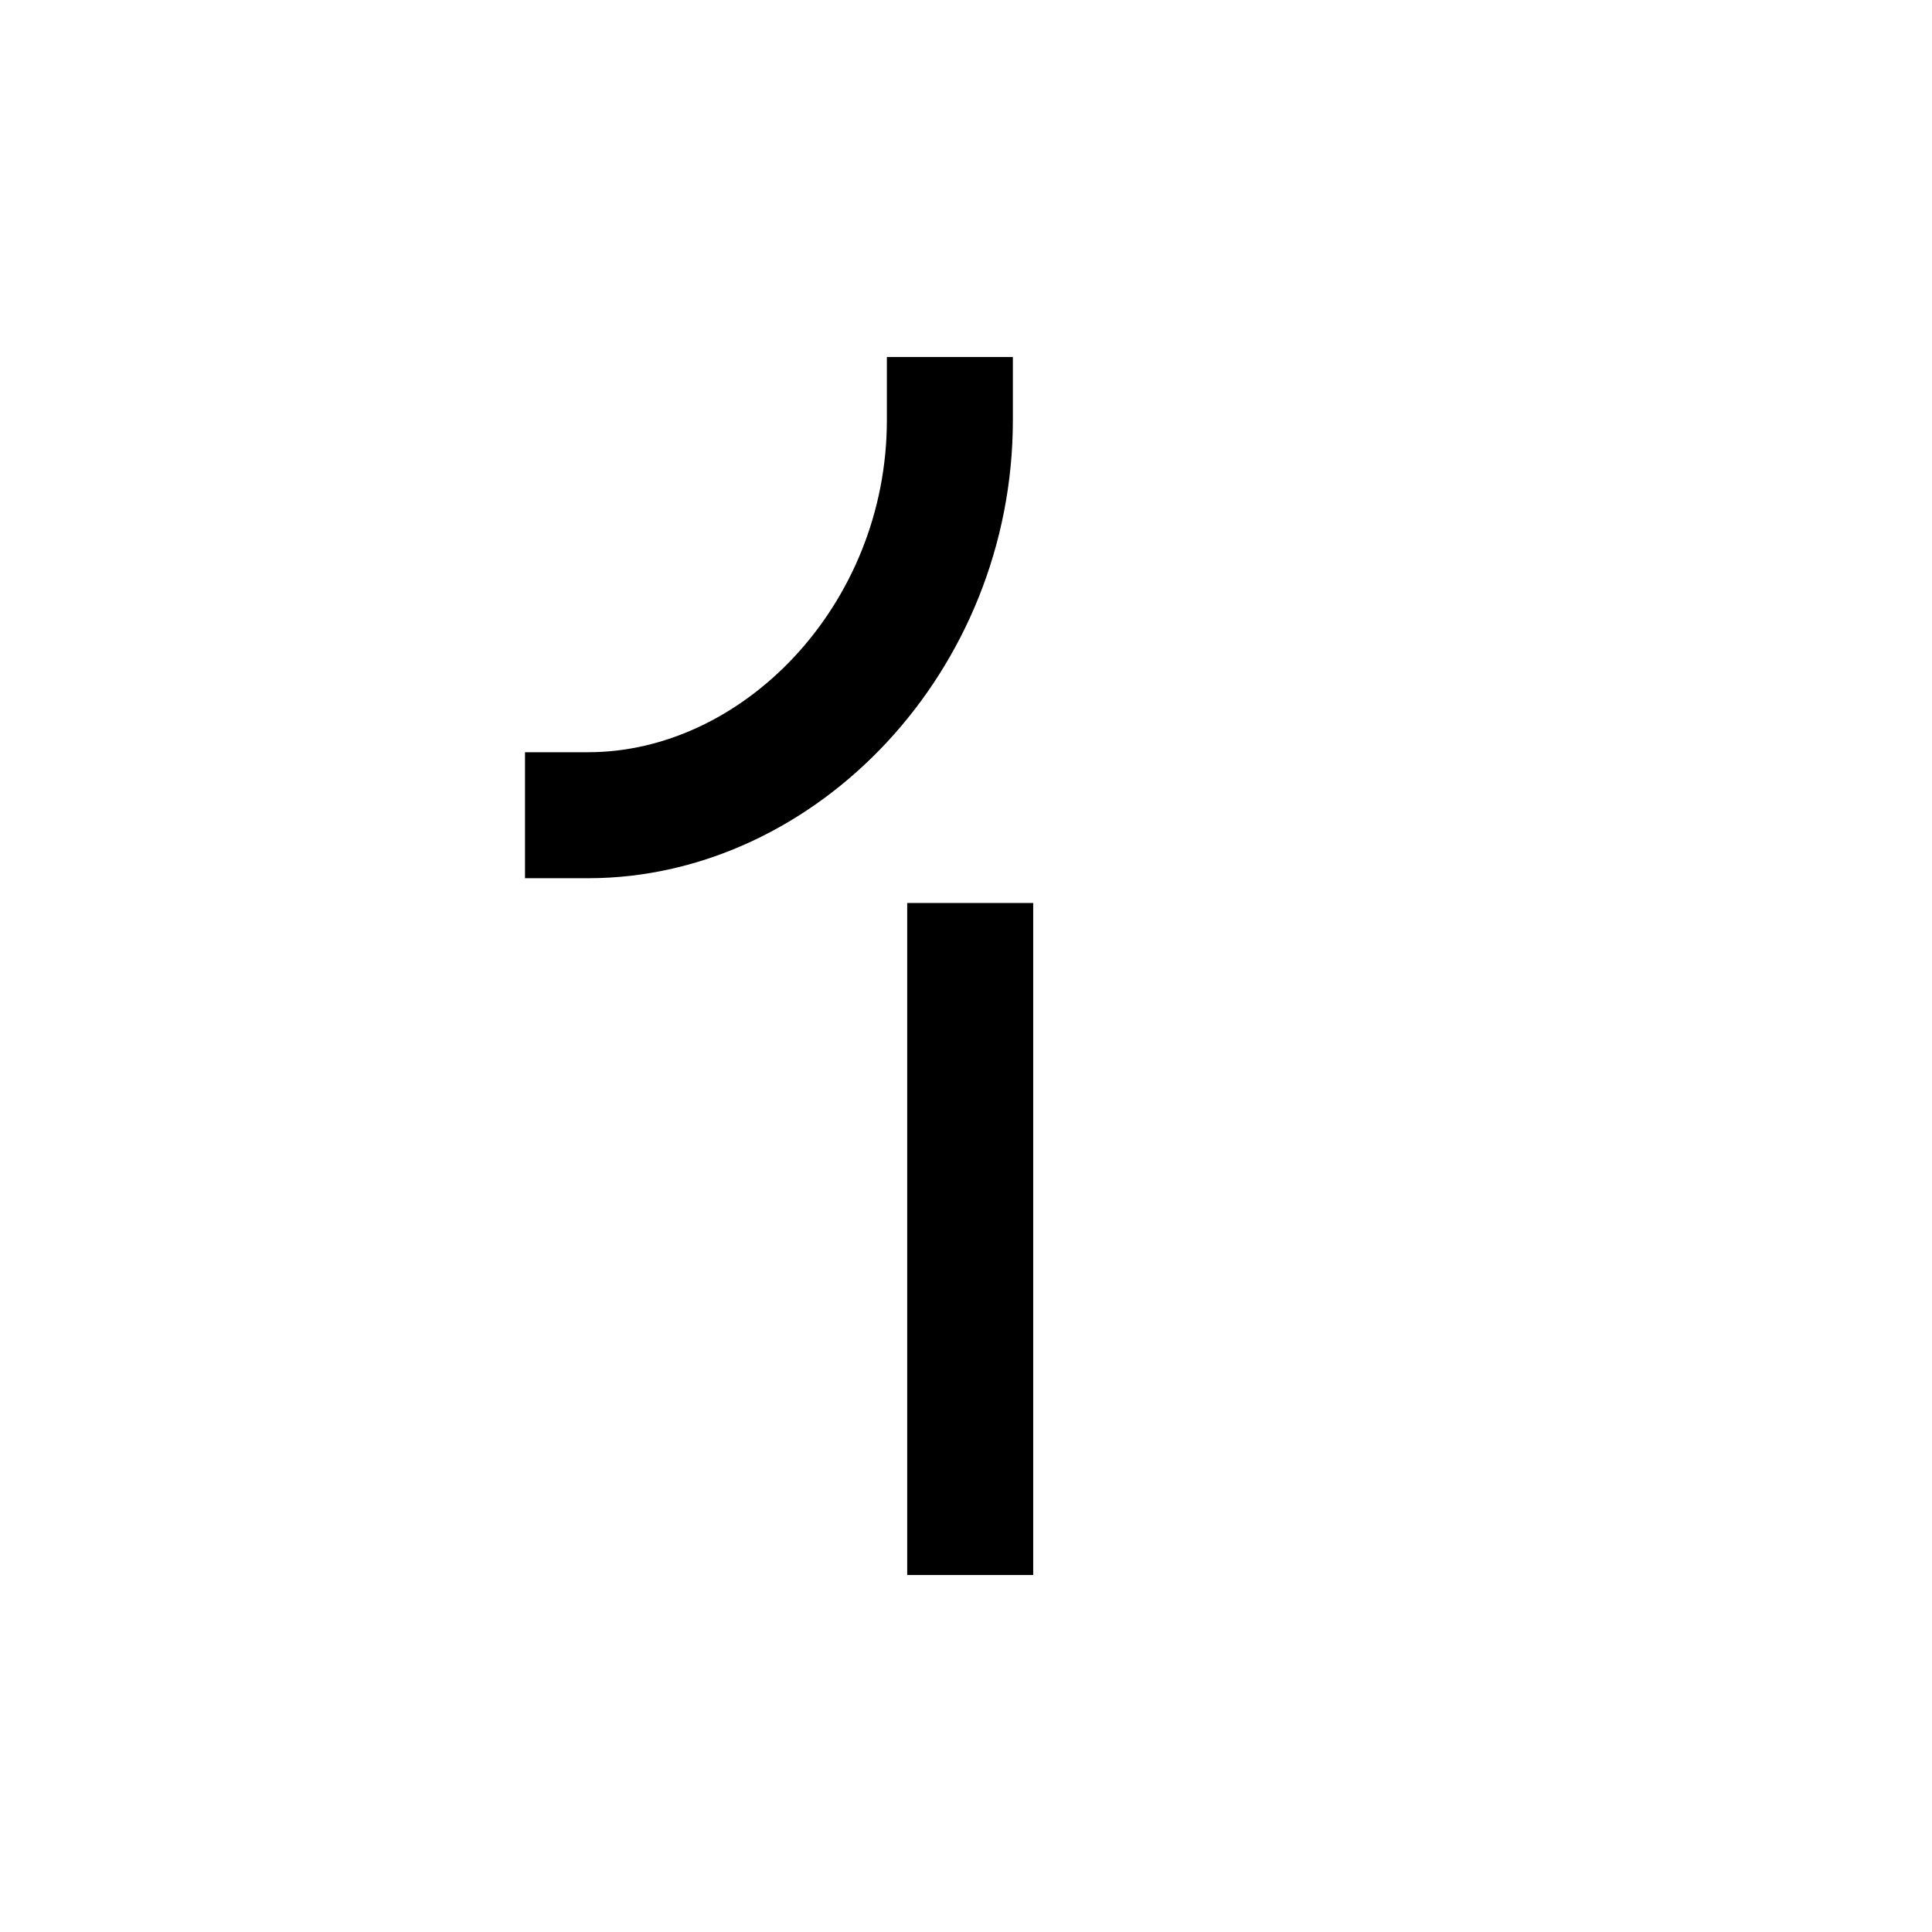 <?xml version="1.0" encoding="UTF-8"?> <svg xmlns="http://www.w3.org/2000/svg" width="23" height="23" viewBox="0 0 23 23" fill="none"><path d="M11.308 5C11.308 7.6 9.275 9.705 7 9.705M11.55 11.5V18" stroke="black" stroke-width="1.5" stroke-linecap="square" stroke-linejoin="bevel"></path></svg> 